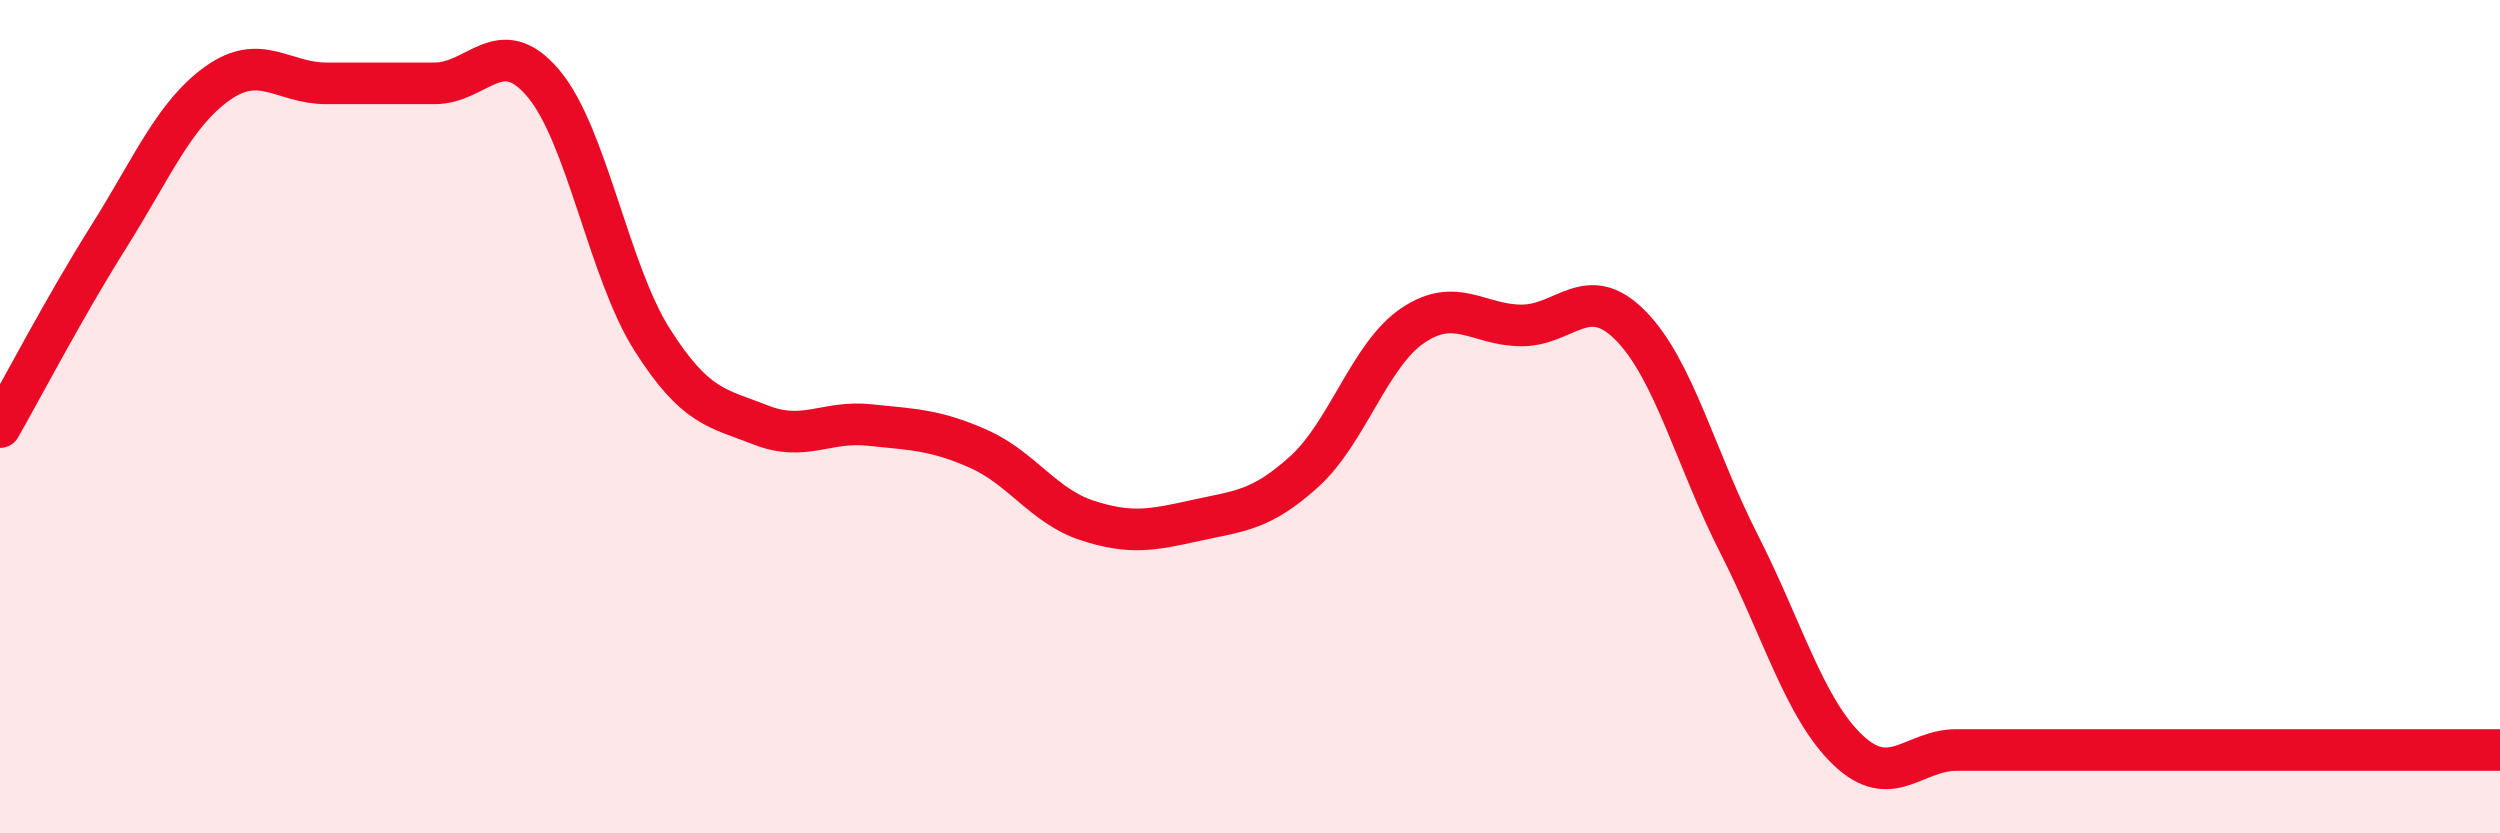 
    <svg width="60" height="20" viewBox="0 0 60 20" xmlns="http://www.w3.org/2000/svg">
      <path
        d="M 0,10.25 C 0.52,9.34 1.57,7.33 2.61,5.68 C 3.65,4.03 4.18,2.74 5.22,2 C 6.26,1.26 6.79,2 7.83,2 C 8.87,2 9.39,2 10.43,2 C 11.47,2 12,0.77 13.04,2 C 14.08,3.23 14.61,6.51 15.65,8.15 C 16.69,9.79 17.22,9.79 18.26,10.2 C 19.3,10.61 19.83,10.09 20.87,10.2 C 21.91,10.31 22.44,10.31 23.48,10.77 C 24.52,11.23 25.05,12.15 26.09,12.49 C 27.13,12.83 27.66,12.72 28.7,12.49 C 29.74,12.26 30.26,12.26 31.3,11.32 C 32.34,10.38 32.87,8.51 33.91,7.81 C 34.95,7.11 35.48,7.81 36.52,7.81 C 37.56,7.81 38.09,6.76 39.13,7.81 C 40.17,8.86 40.7,11.02 41.74,13.06 C 42.78,15.1 43.31,17.01 44.35,18 C 45.39,18.99 45.92,18 46.96,18 C 48,18 48.53,18 49.57,18 C 50.61,18 51.13,18 52.17,18 C 53.21,18 53.74,18 54.78,18 C 55.82,18 56.35,18 57.39,18 C 58.43,18 59.48,18 60,18L60 20L0 20Z"
        fill="#EB0A25"
        opacity="0.1"
        stroke-linecap="round"
        stroke-linejoin="round"
      />
      <path
        d="M 0,10.25 C 0.52,9.34 1.57,7.33 2.61,5.68 C 3.65,4.03 4.18,2.74 5.22,2 C 6.26,1.26 6.79,2 7.83,2 C 8.87,2 9.39,2 10.43,2 C 11.47,2 12,0.77 13.04,2 C 14.08,3.23 14.61,6.51 15.65,8.15 C 16.69,9.79 17.22,9.79 18.26,10.2 C 19.3,10.61 19.83,10.09 20.87,10.2 C 21.91,10.31 22.44,10.31 23.48,10.77 C 24.52,11.23 25.05,12.15 26.09,12.49 C 27.13,12.83 27.66,12.72 28.7,12.49 C 29.74,12.26 30.26,12.26 31.3,11.32 C 32.34,10.38 32.87,8.51 33.91,7.81 C 34.95,7.11 35.48,7.81 36.52,7.81 C 37.56,7.81 38.09,6.76 39.13,7.81 C 40.17,8.86 40.7,11.02 41.74,13.06 C 42.78,15.1 43.31,17.01 44.35,18 C 45.39,18.99 45.92,18 46.96,18 C 48,18 48.53,18 49.57,18 C 50.61,18 51.13,18 52.17,18 C 53.21,18 53.74,18 54.78,18 C 55.82,18 56.35,18 57.39,18 C 58.43,18 59.48,18 60,18"
        stroke="#EB0A25"
        stroke-width="1"
        fill="none"
        stroke-linecap="round"
        stroke-linejoin="round"
      />
    </svg>
  